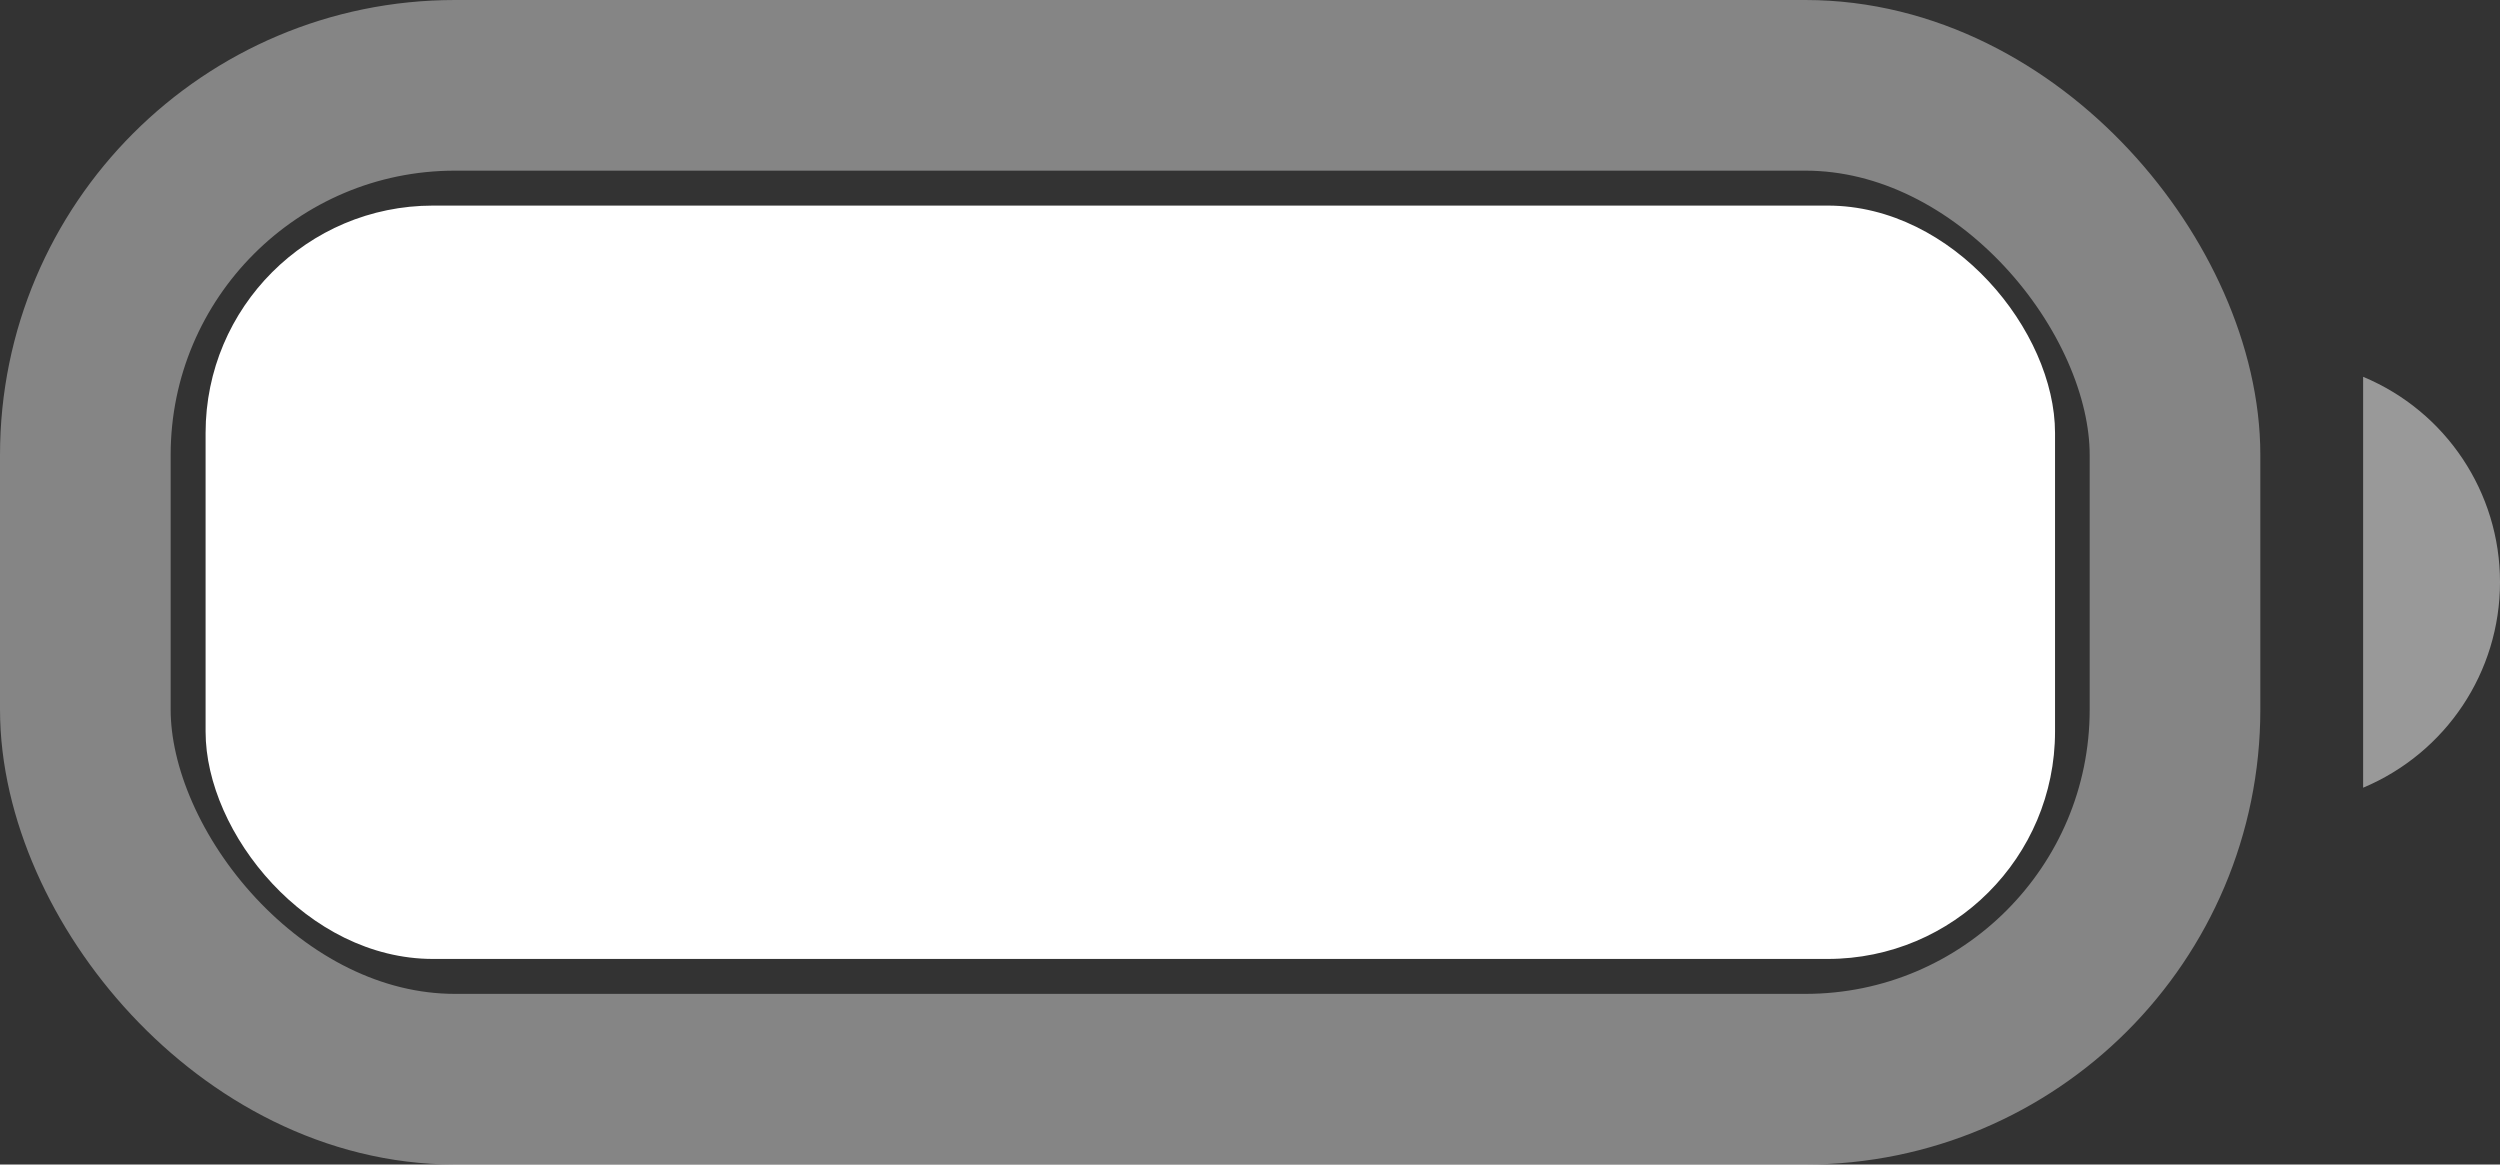<?xml version="1.0" encoding="utf-8"?>
<svg xmlns="http://www.w3.org/2000/svg" fill="none" height="100%" overflow="visible" preserveAspectRatio="none" style="display: block;" viewBox="0 0 8.731 4.067" width="100%">
<rect x="0" y="0" width="8.731" height="4.067" fill="#333333" stroke="none"/>
<g id="Battery">
<rect height="3.471" id="Border" opacity="0.4" rx="1.291" stroke="white" stroke-width="0.596" width="7.298" x="0.298" y="0.298"/>
<path d="M8.253 1.316V2.751C8.543 2.629 8.731 2.347 8.731 2.033C8.731 1.72 8.543 1.437 8.253 1.316" fill="white" id="Cap" opacity="0.5"/>
<rect fill="white" height="2.631" id="Capacity" rx="0.794" width="6.459" x="0.718" y="0.718"/>
</g>
</svg>